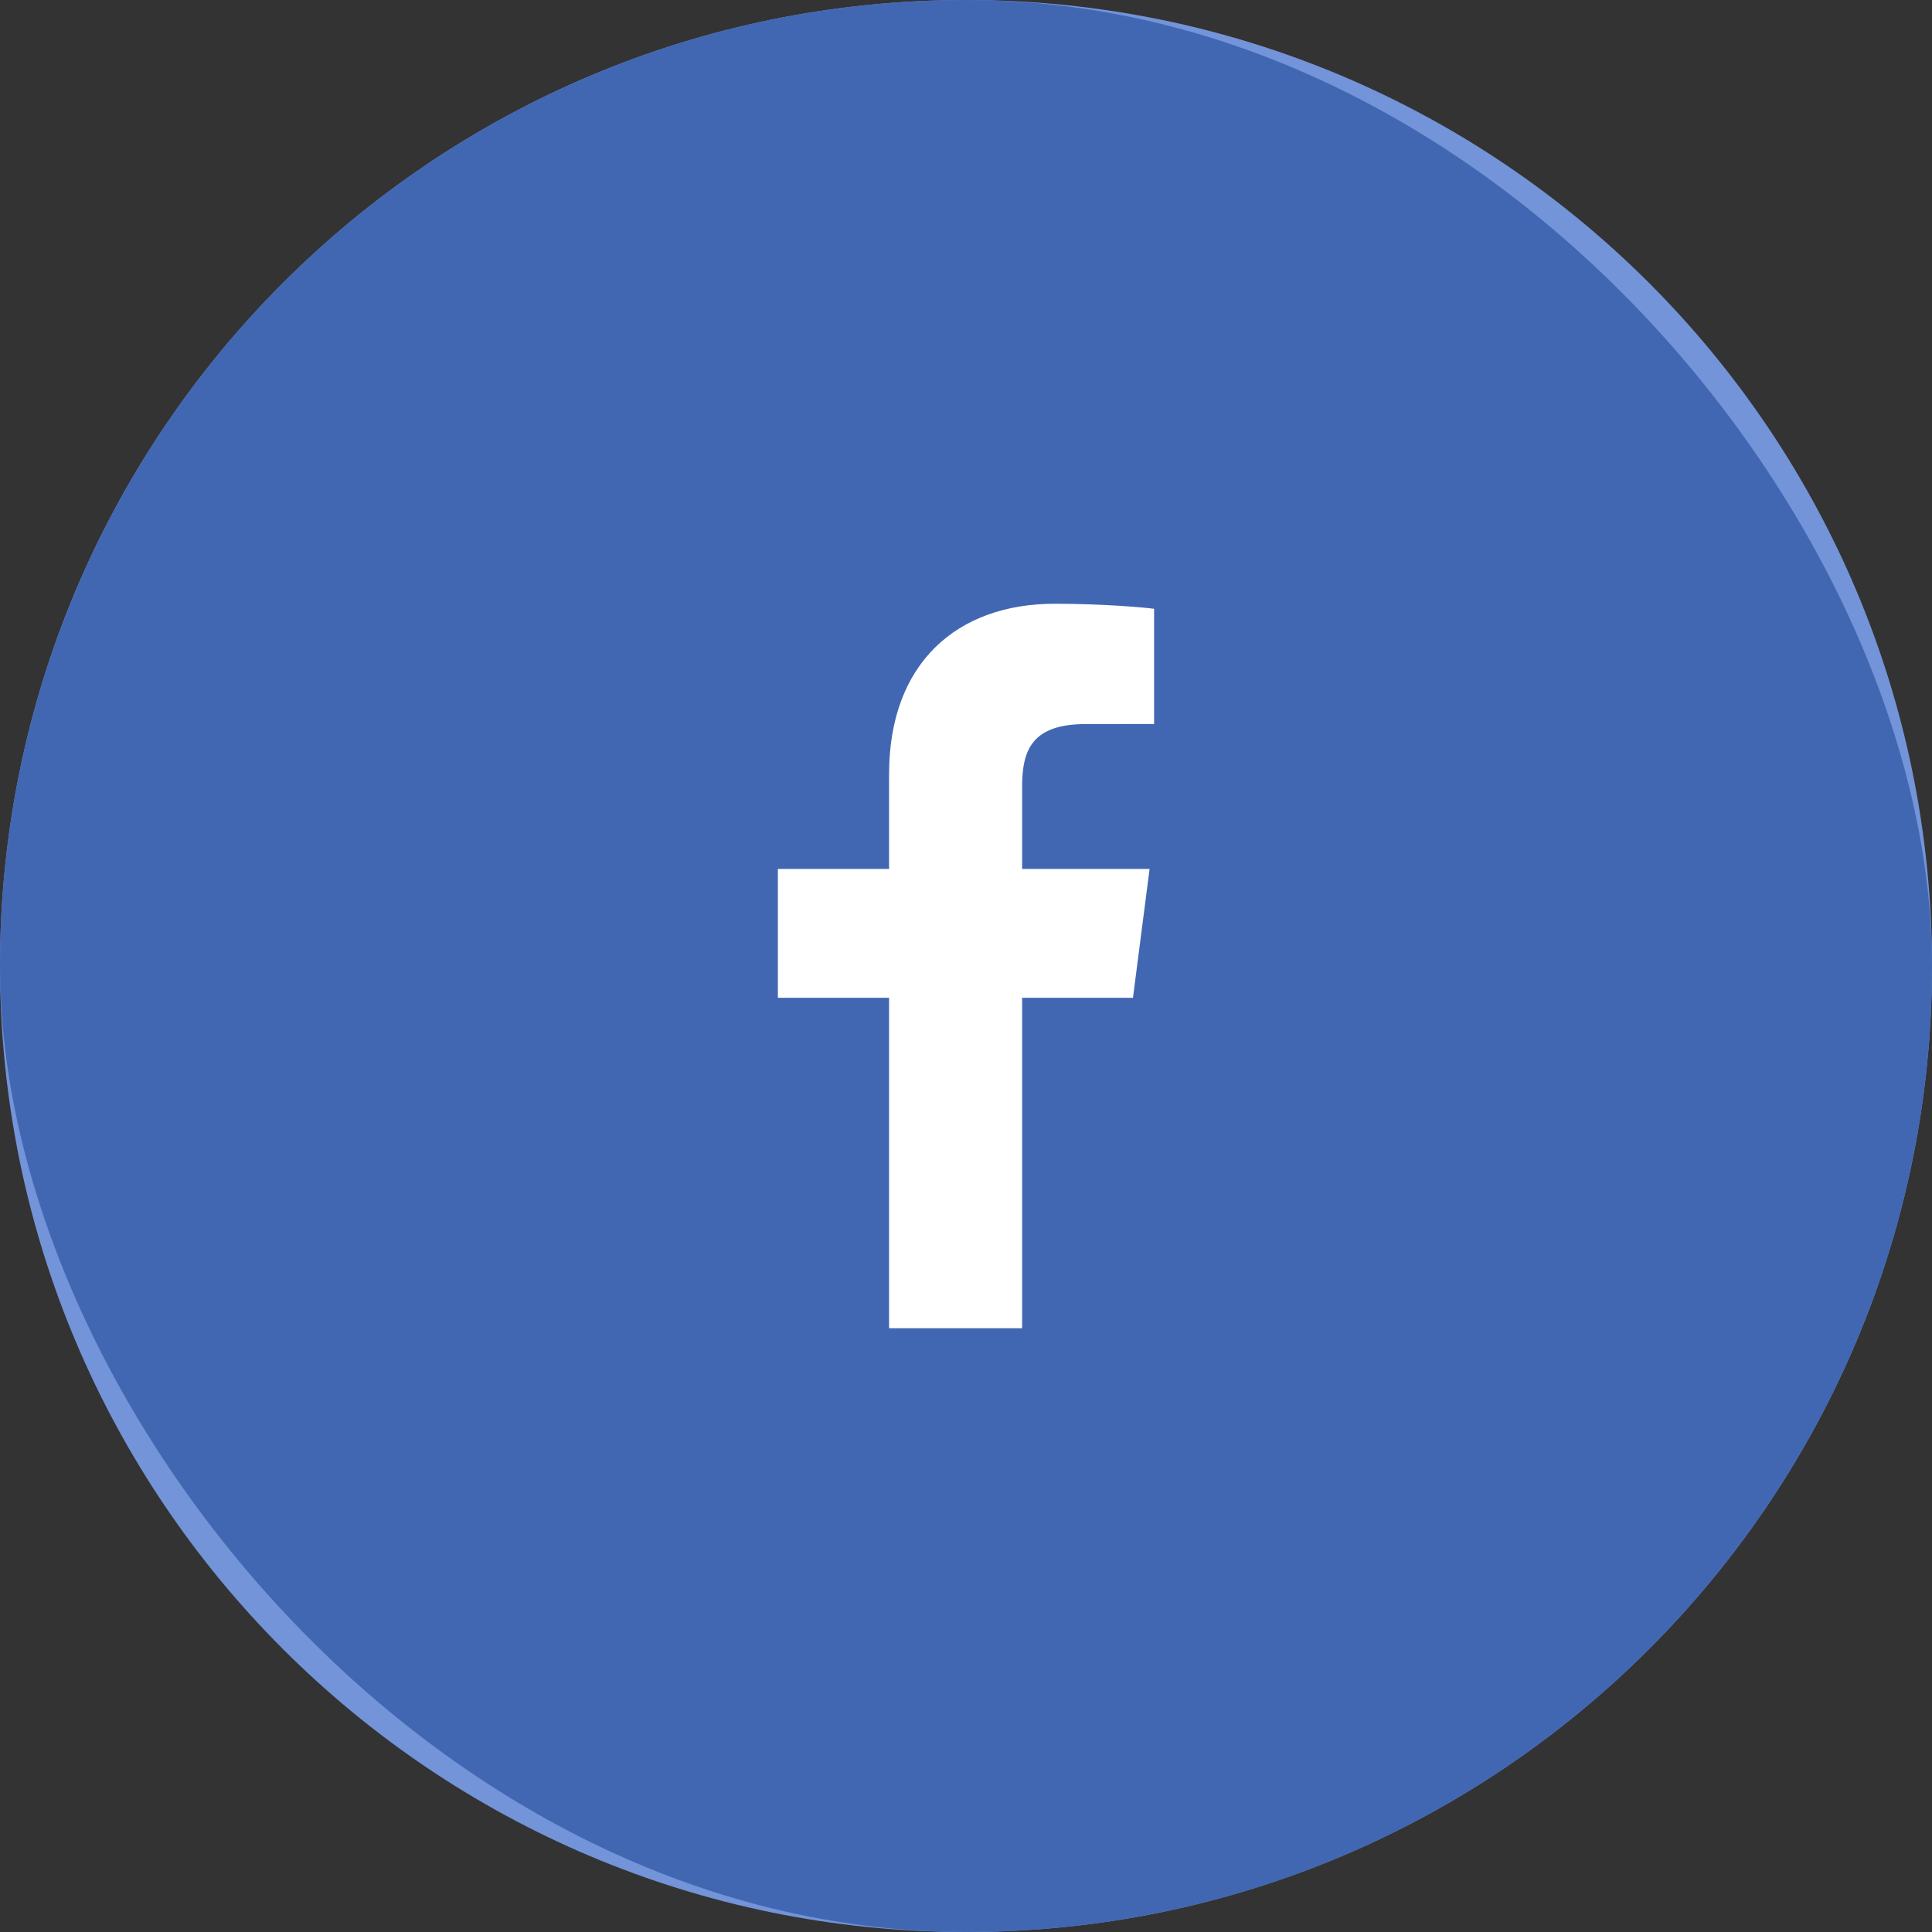 <svg width="48" height="48" viewBox="0 0 48 48" fill="none" xmlns="http://www.w3.org/2000/svg">
<rect x="0" y="0" width="48" height="48" fill="#333333" stroke="none"/>
<path d="M0 24C0 10.745 10.745 0 24 0C37.255 0 48 10.745 48 24C48 37.255 37.255 48 24 48C10.745 48 0 37.255 0 24Z" fill="#7394D9"/>
<rect width="48" height="48" rx="24" fill="#4267B2"/>
<path d="M25.394 33V24.79H28.148L28.561 21.589H25.394V19.546C25.394 18.62 25.65 17.989 26.98 17.989L28.673 17.988V15.125C28.38 15.087 27.375 15 26.205 15C23.762 15 22.089 16.491 22.089 19.229V21.589H19.326V24.79H22.089V33H25.394Z" fill="white"/>
</svg>
